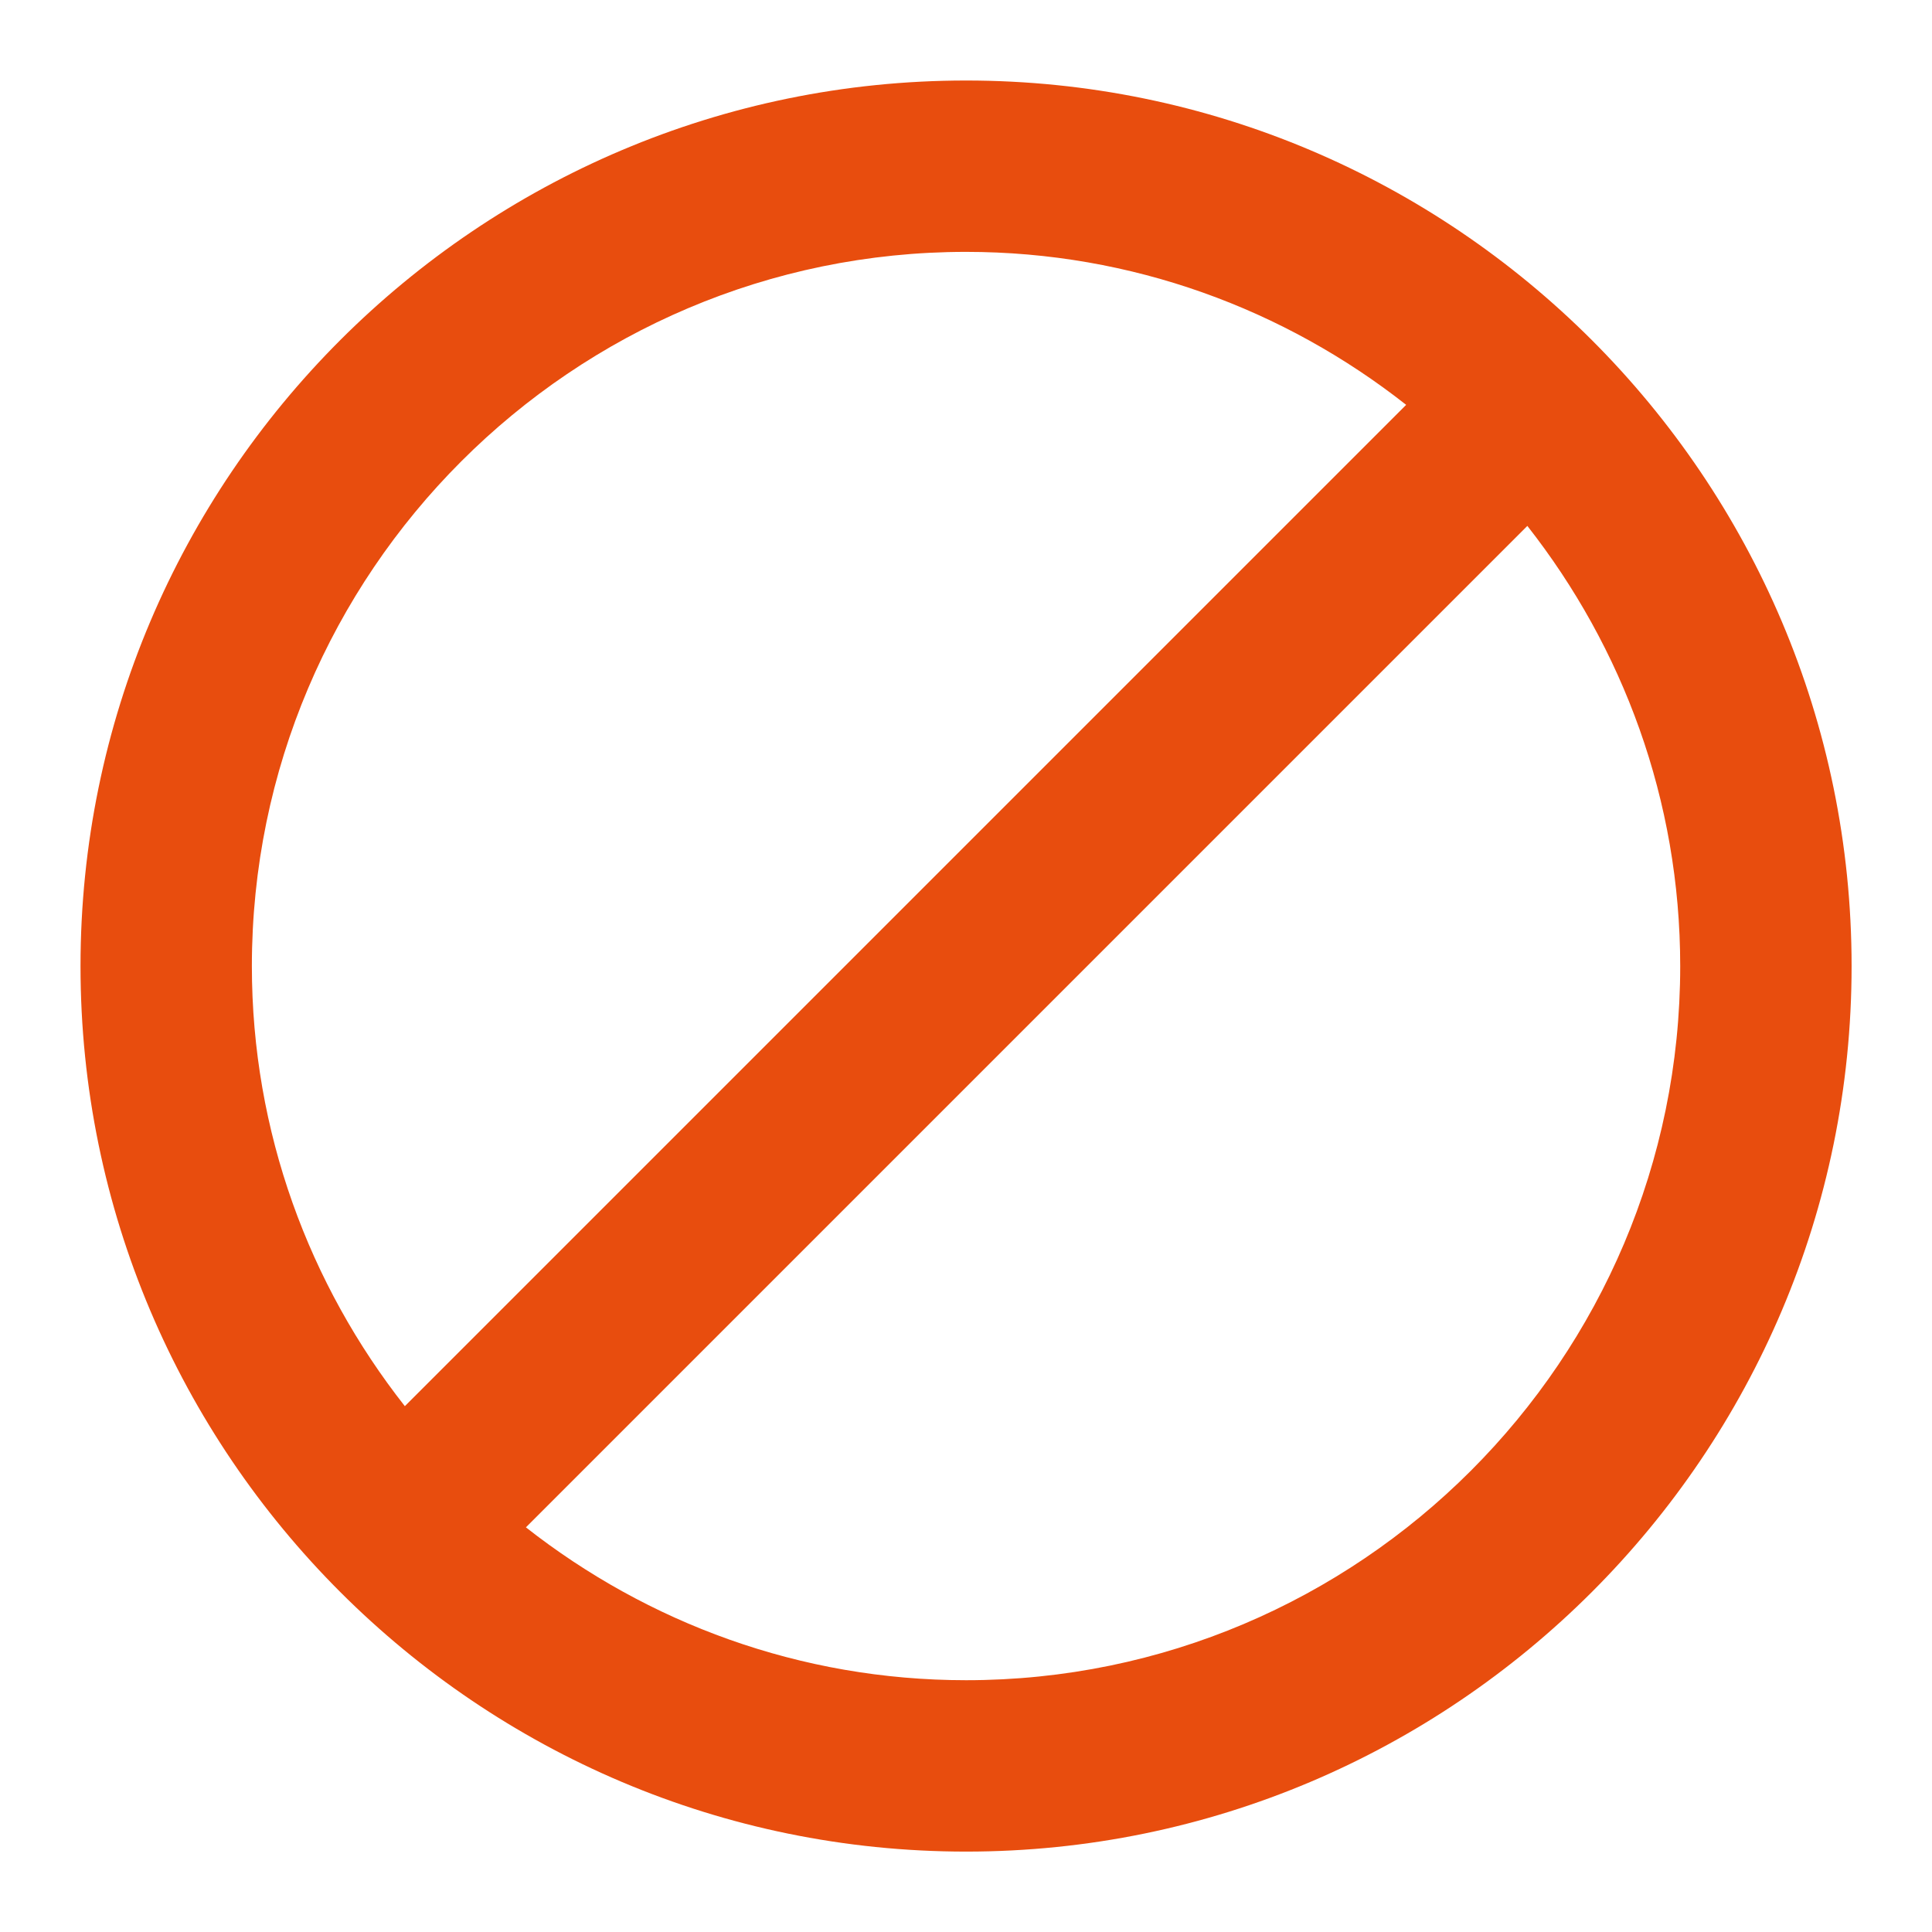 <svg xmlns="http://www.w3.org/2000/svg" xmlns:xlink="http://www.w3.org/1999/xlink" width="94" viewBox="0 0 70.5 70.5" height="94" preserveAspectRatio="xMidYMid meet"><defs><clipPath id="c41be3c6fb"><path d="M 2.938 2.938 L 67.73 2.938 L 67.73 67.73 L 2.938 67.73 Z M 2.938 2.938 " clip-rule="nonzero"></path></clipPath></defs><g clip-path="url(#c41be3c6fb)"><path fill="#e84d0e" d="M 35.254 2.938 C 17.434 2.938 2.938 17.434 2.938 35.254 C 2.938 53.07 17.434 67.566 35.254 67.566 C 53.07 67.566 67.566 53.07 67.566 35.254 C 67.566 17.434 53.07 2.938 35.254 2.938 Z M 9.191 35.254 C 9.191 20.883 20.883 9.191 35.254 9.191 C 41.312 9.191 46.883 11.289 51.312 14.773 L 14.773 51.312 C 11.289 46.883 9.191 41.312 9.191 35.254 Z M 35.254 61.312 C 29.191 61.312 23.625 59.215 19.191 55.734 L 55.734 19.191 C 59.215 23.625 61.312 29.191 61.312 35.254 C 61.312 49.621 49.621 61.312 35.254 61.312 Z M 35.254 61.312 " fill-opacity="1" fill-rule="nonzero"></path></g></svg>